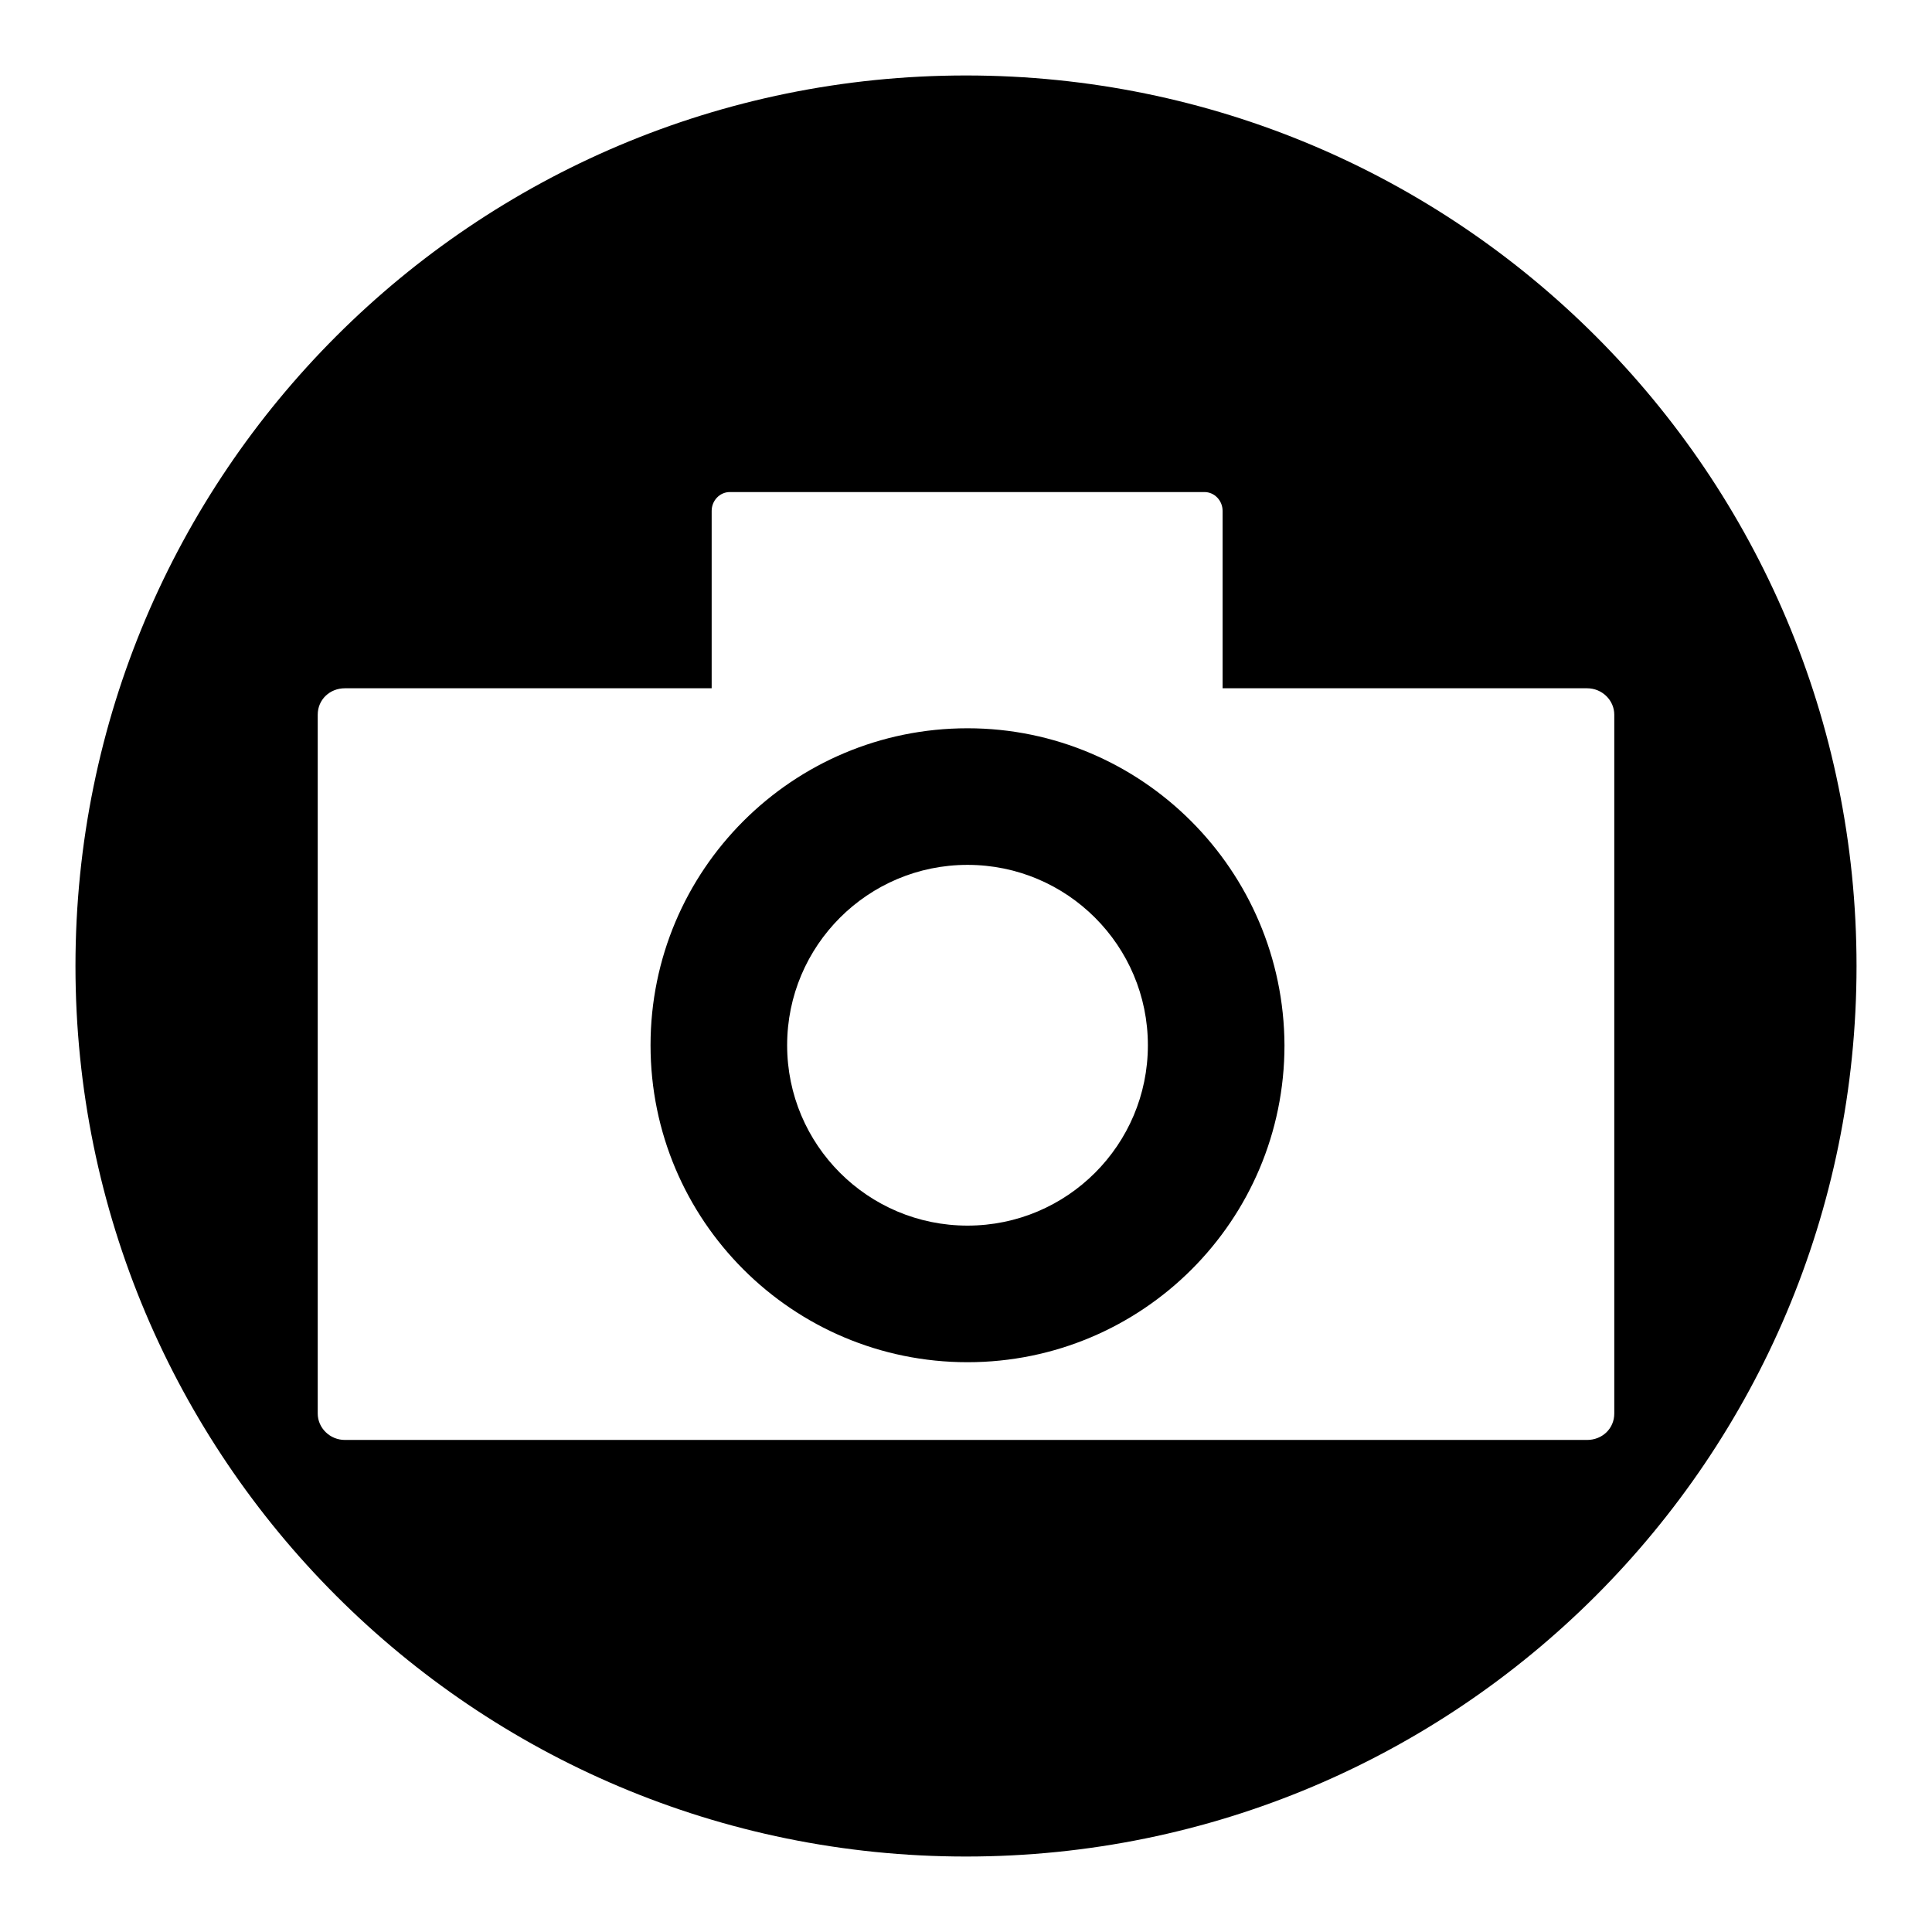 <?xml version="1.0" encoding="utf-8"?>
<!-- Svg Vector Icons : http://www.onlinewebfonts.com/icon -->
<!DOCTYPE svg PUBLIC "-//W3C//DTD SVG 1.1//EN" "http://www.w3.org/Graphics/SVG/1.1/DTD/svg11.dtd">
<svg version="1.1" xmlns="http://www.w3.org/2000/svg" xmlns:xlink="http://www.w3.org/1999/xlink" x="0px" y="0px" viewBox="0 0 256 256" enable-background="new 0 0 256 256" xml:space="preserve">
<g><g><g><g><path fill="#000000" d="M128.2,96.5c-23.2,0-42,18.8-42,42c0,23.2,18.8,42,42,42c23.2,0,42-18.8,42-42C170.1,115.3,151.3,96.5,128.2,96.5z M128.2,162.4c-13.2,0-23.9-10.7-23.9-23.9s10.7-23.9,23.9-23.9s23.9,10.7,23.9,23.9C152.1,151.7,141.4,162.4,128.2,162.4z"/><path fill="#000000" d="M128,10C62.8,10,10,62.8,10,128c0,65.2,52.8,118,118,118c65.2,0,118-52.8,118-118C246,62.8,193.2,10,128,10z M210.3,190.8H45.7c-2,0-3.6-1.6-3.6-3.5V94.7c0-2,1.6-3.5,3.6-3.5h48.6V67.7c0-1.4,1.1-2.5,2.4-2.5h62.9c1.3,0,2.4,1.1,2.4,2.5v23.5h48.3c2,0,3.6,1.6,3.6,3.5v92.6C213.9,189.3,212.3,190.8,210.3,190.8z"/></g></g><g></g><g></g><g></g><g></g><g></g><g></g><g></g><g></g><g></g><g></g><g></g><g></g><g></g><g></g><g></g></g></g>
</svg>